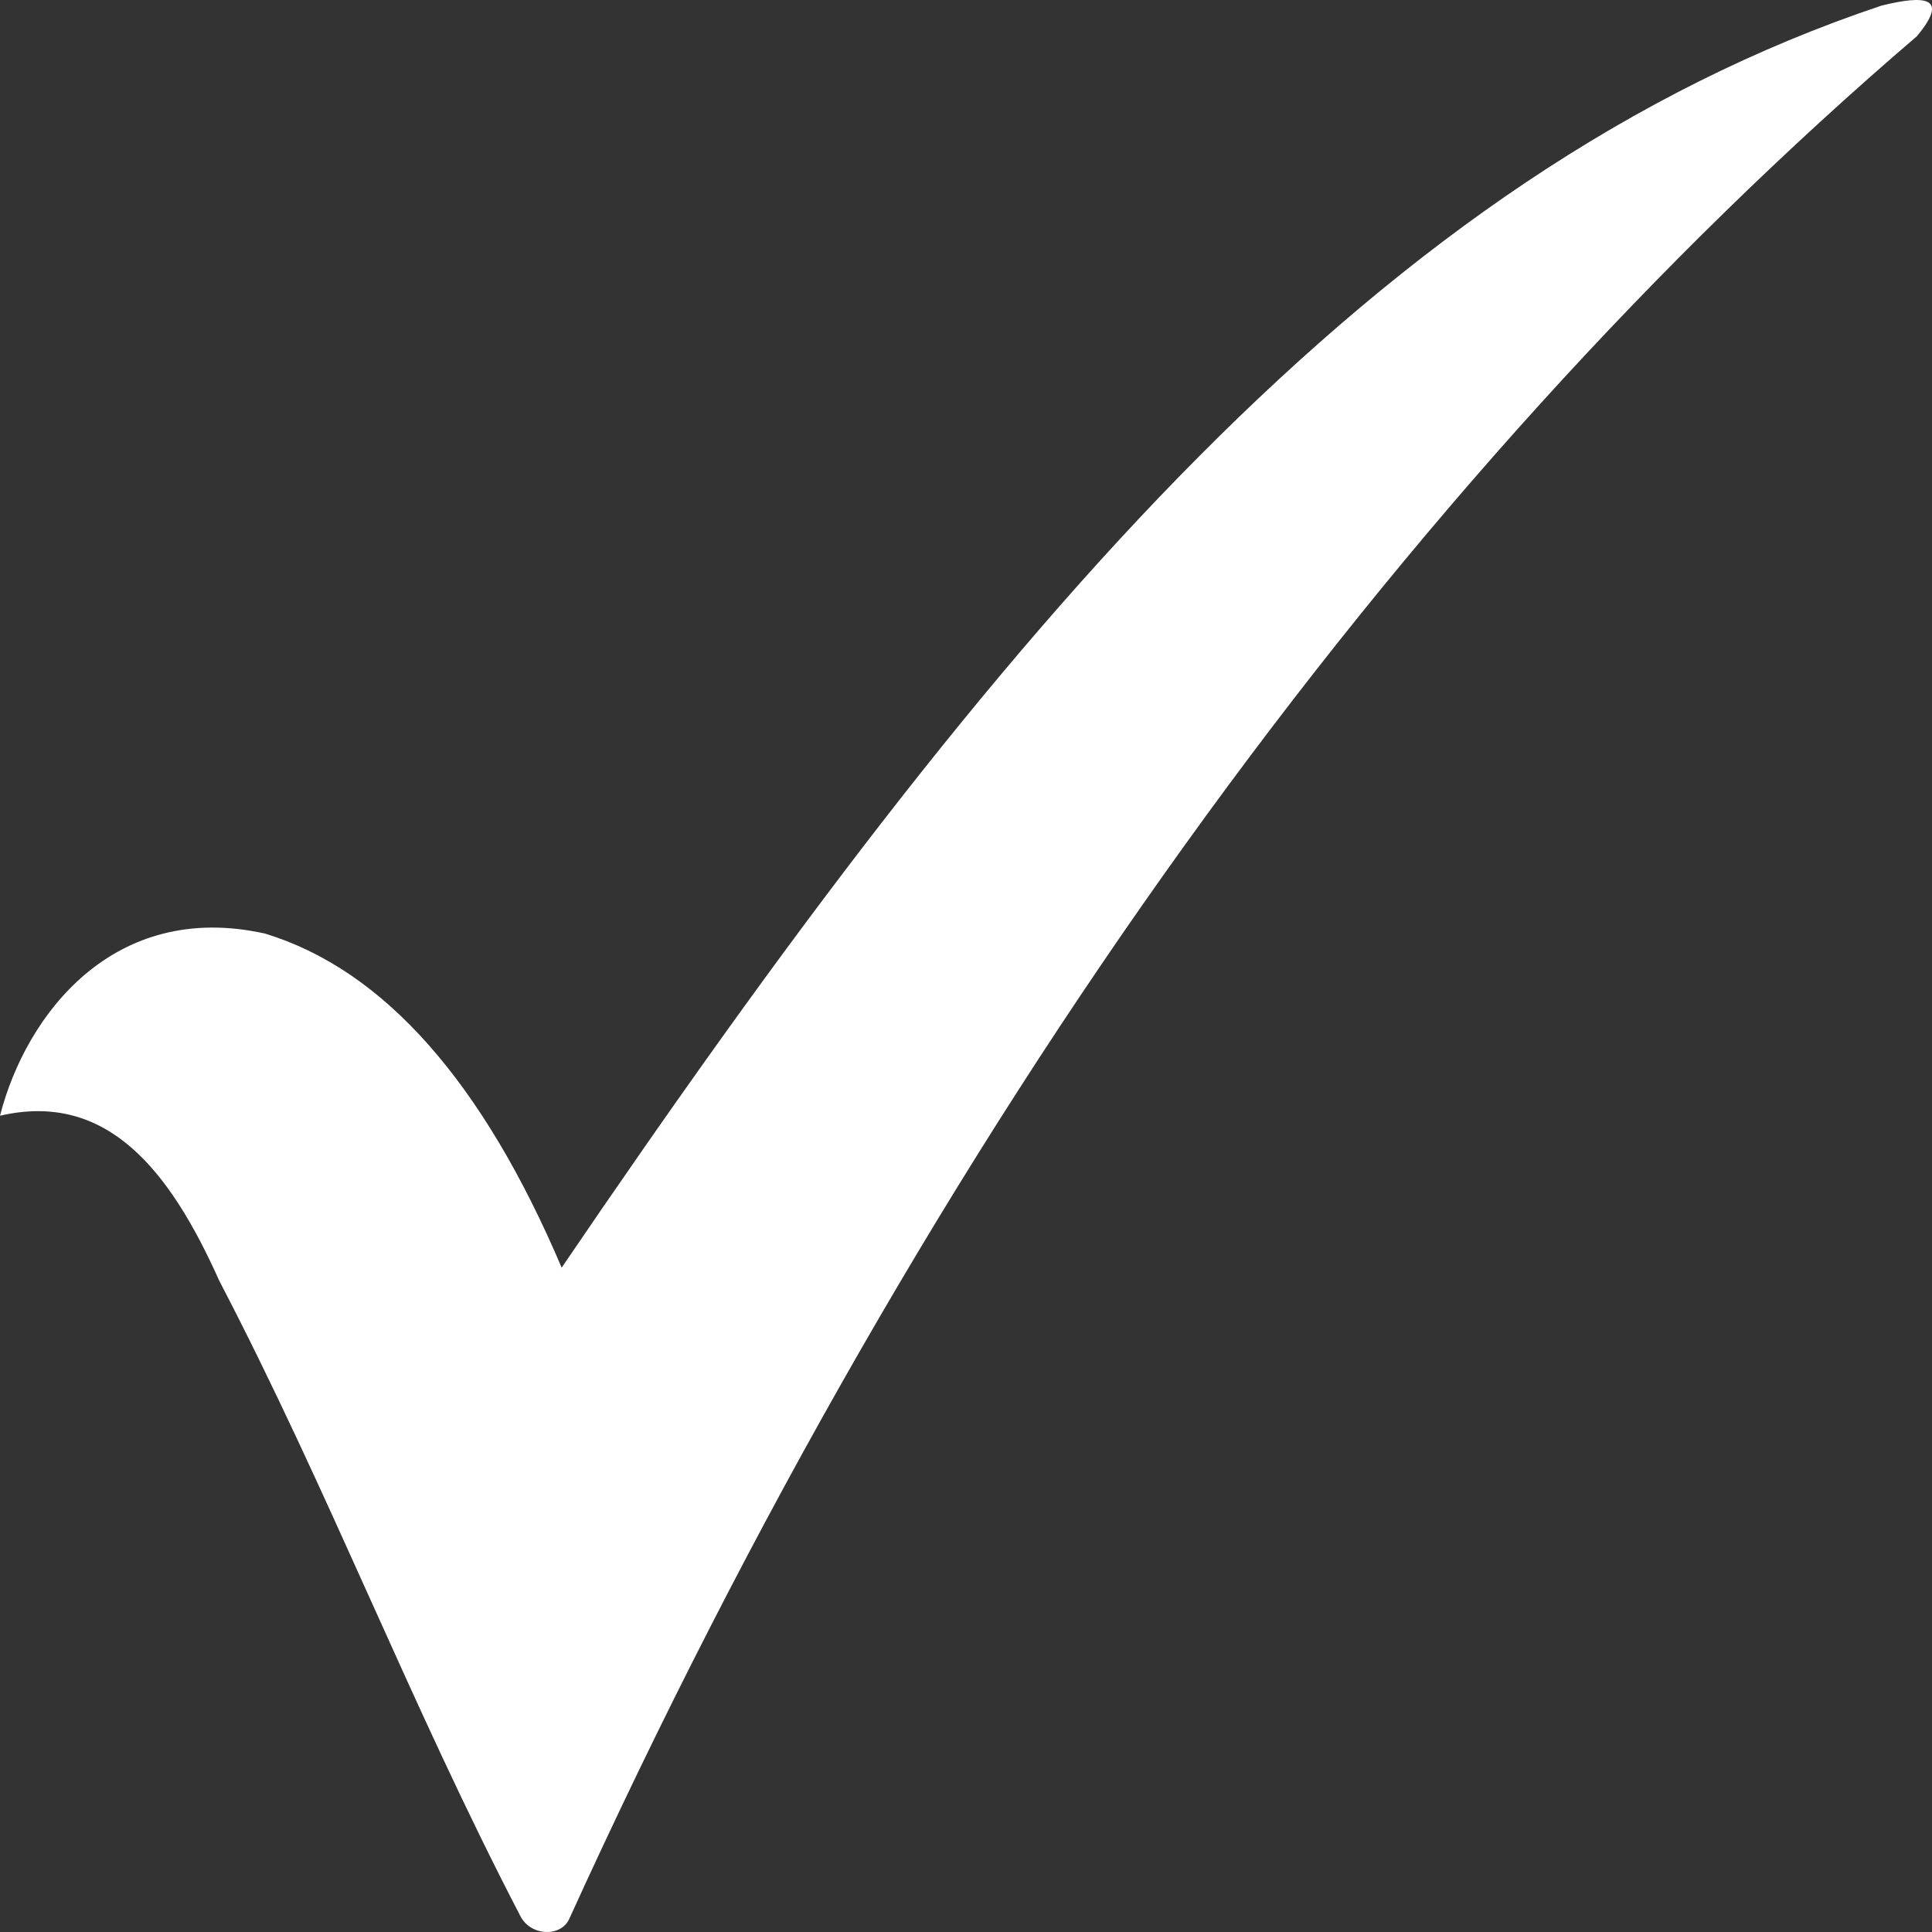 <svg width="14" height="14" viewBox="0 0 14 14" fill="none" xmlns="http://www.w3.org/2000/svg">
<rect x="0" y="0" width="14" height="14" fill="#333333" stroke="none"/>
<path fill-rule="evenodd" clip-rule="evenodd" d="M0 8.085C0.188 7.352 0.823 6.521 1.92 6.765C2.787 7.029 3.501 7.848 4.07 9.186C7.263 4.487 10.008 1.254 13.633 0.041C13.956 -0.039 14.126 -0.02 13.89 0.263C10.144 3.47 6.757 8.122 4.125 13.905C4.064 14.04 3.843 14.03 3.77 13.883C2.966 12.336 2.394 10.827 1.589 9.281C1.231 8.481 0.776 7.905 0 8.085Z" fill="#ffffff"/>
</svg>
